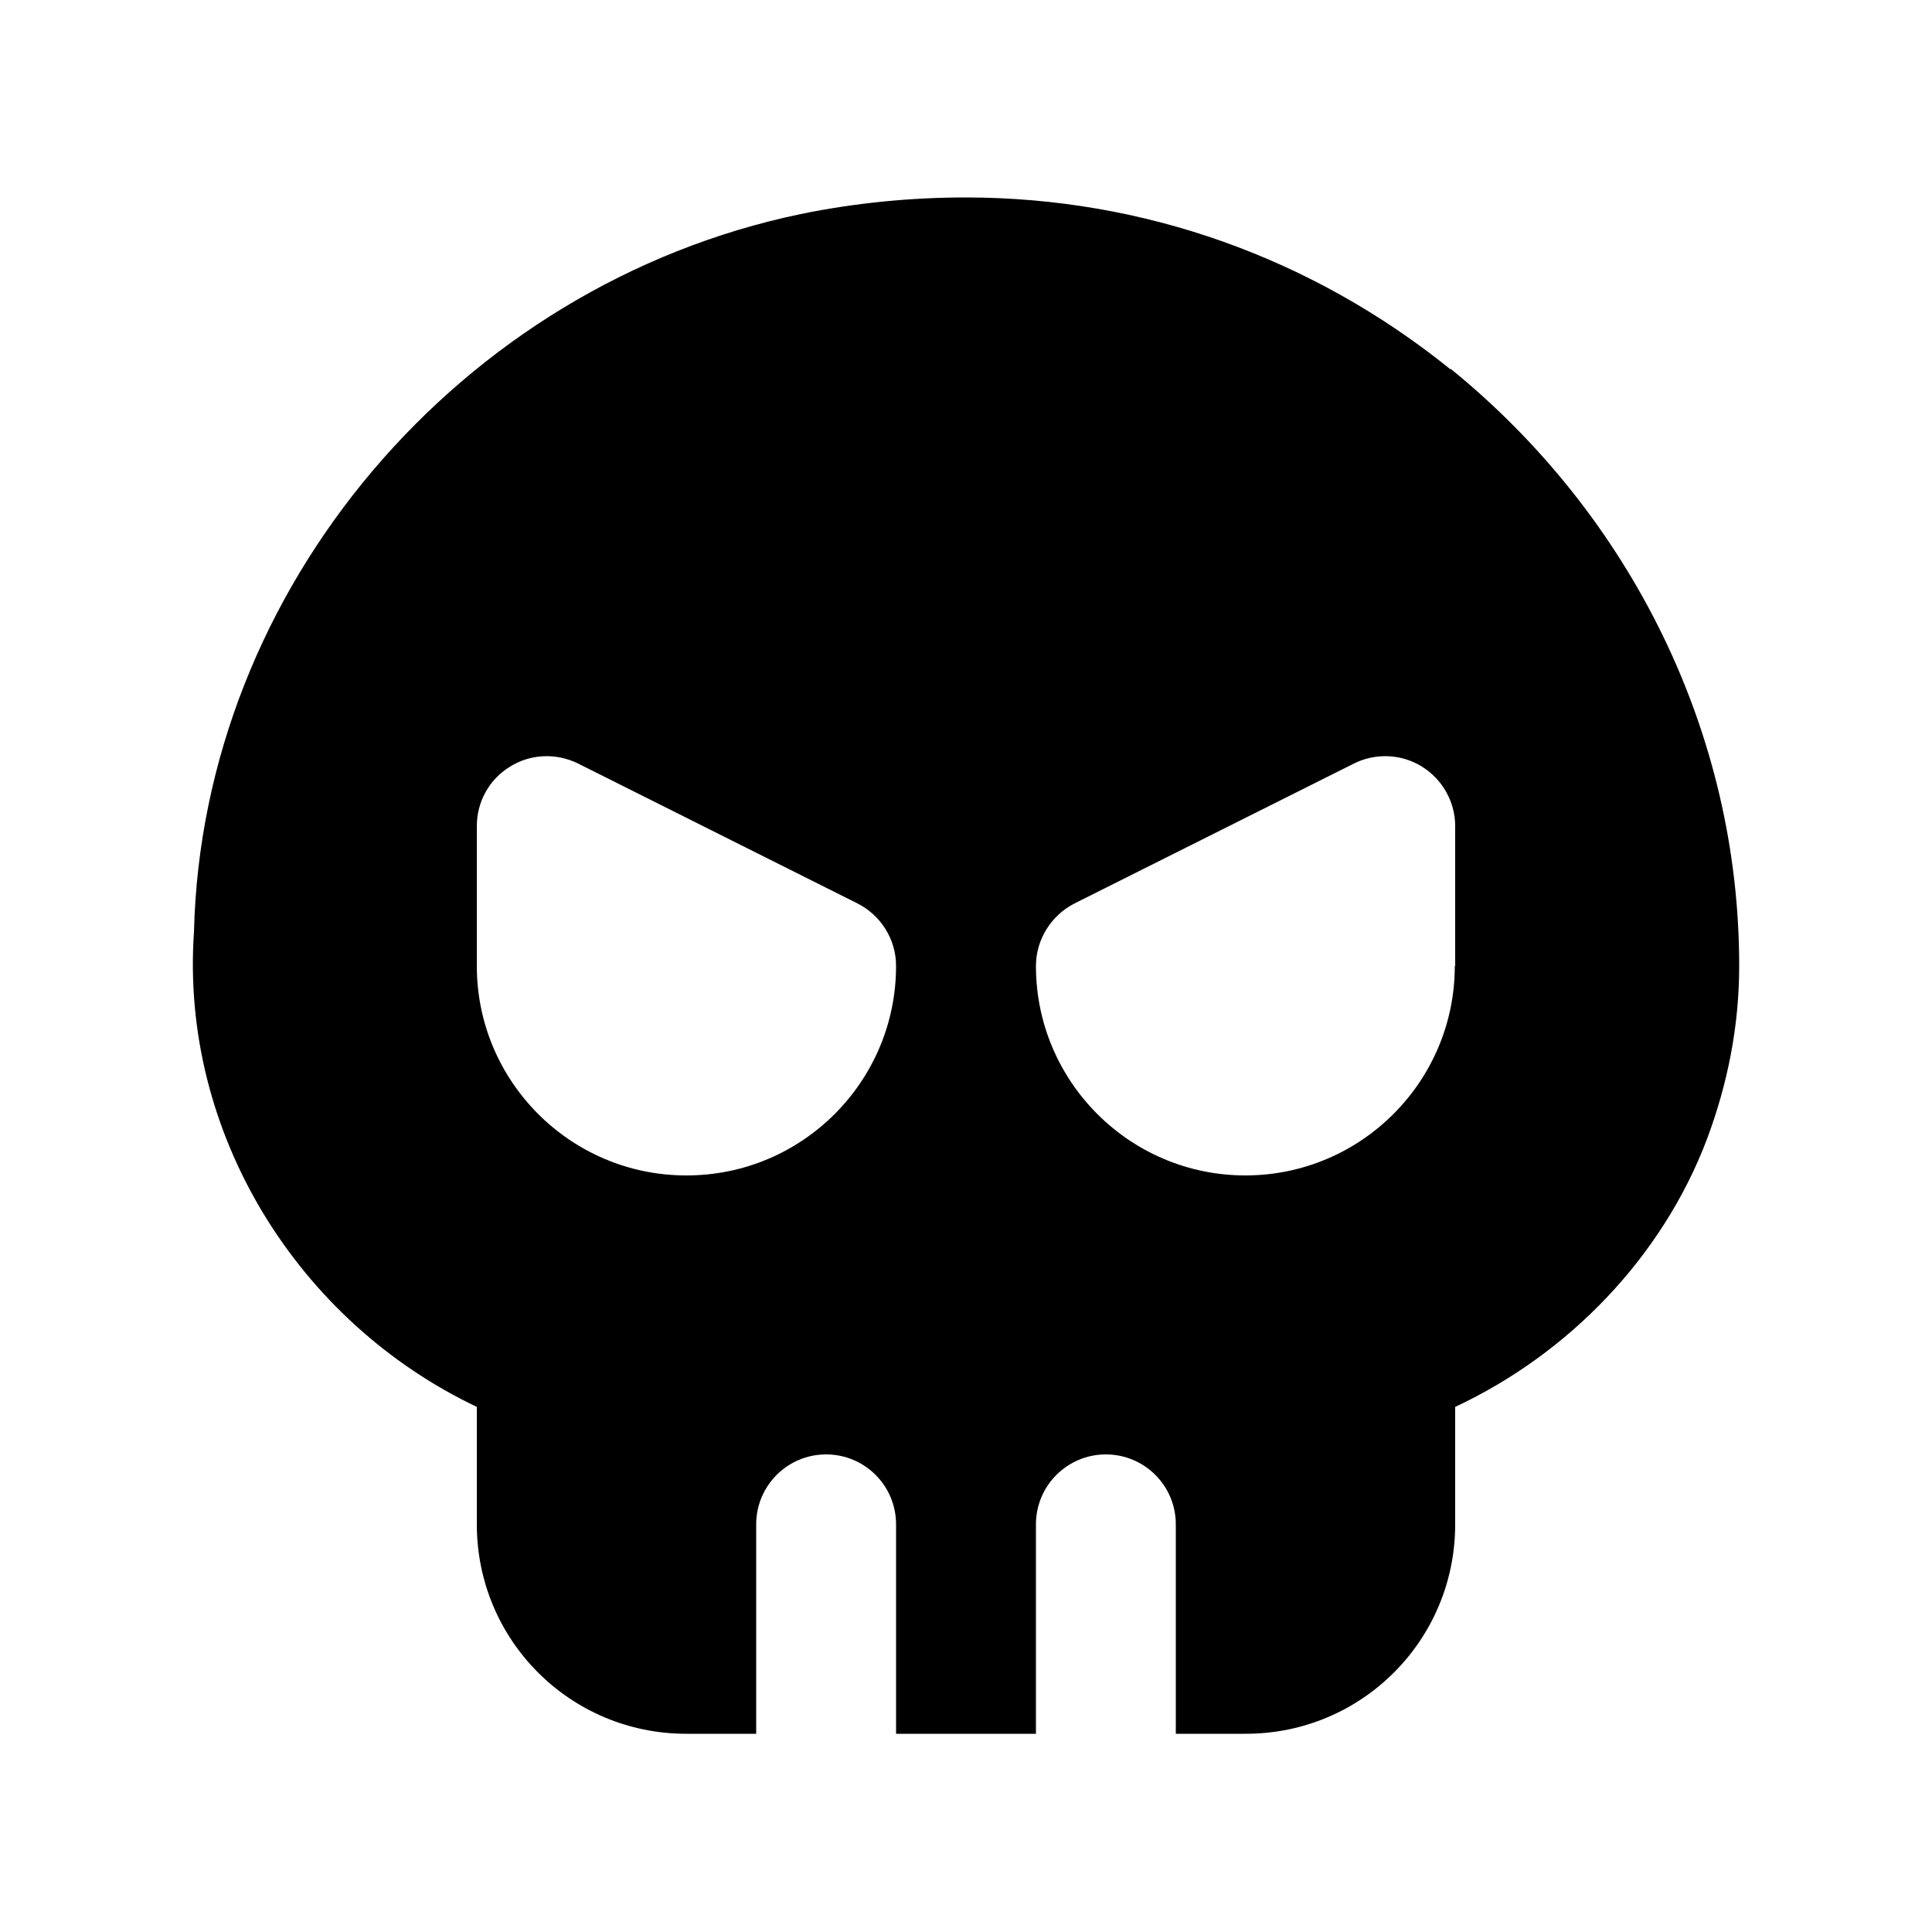 <?xml version="1.0" encoding="UTF-8"?>
<svg id="Layer_1" data-name="Layer 1" xmlns="http://www.w3.org/2000/svg" viewBox="0 0 50 50">
  <defs>
    <style>
      .cls-1 {
        stroke-width: 0px;
      }
    </style>
  </defs>
  <path class="cls-1" d="m37.54,9.56c-3.58-2.89-7.95-4.45-12.55-4.45-1.41,0-2.86.14-4.27.43-8.82,1.84-15.49,9.69-15.7,18.58-.36,5.21,2.69,10.09,7.32,12.29v3.04c0,3,2.42,5.42,5.42,5.42h1.81v-5.42c0-1,.81-1.81,1.81-1.81s1.81.81,1.81,1.81v5.42h3.62v-5.42c0-1,.81-1.81,1.81-1.81s1.81.81,1.81,1.81v5.42h1.81c3,0,5.42-2.42,5.42-5.42v-3.04c2.93-1.37,5.36-3.87,6.52-6.94.54-1.45.83-2.93.83-4.48,0-6-2.79-11.64-7.46-15.44Zm-19.78,20.86c-2.99,0-5.42-2.43-5.42-5.42v-3.62c0-.63.32-1.21.86-1.54.53-.33,1.19-.36,1.76-.08l7.23,3.62c.61.31,1,.93,1,1.62,0,2.99-2.43,5.42-5.42,5.42Zm19.89-5.42c0,2.99-2.43,5.42-5.42,5.42s-5.42-2.43-5.42-5.42c0-.68.39-1.31,1-1.62l7.23-3.62c.56-.28,1.23-.25,1.76.08.53.33.86.91.86,1.54v3.62Z"/>
</svg>